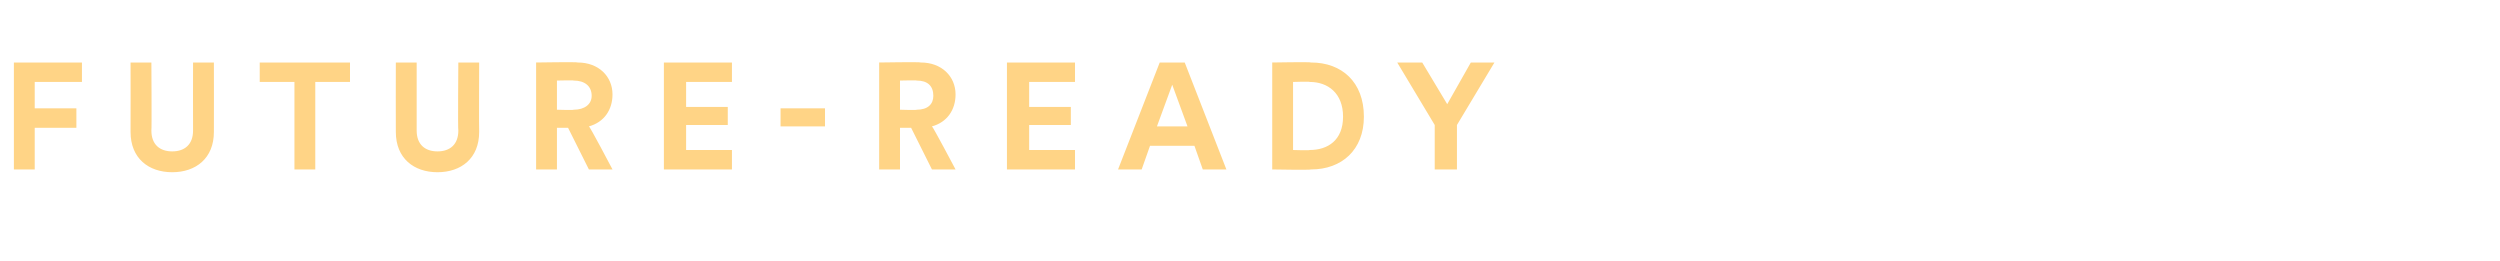 <?xml version="1.0" standalone="no"?><!DOCTYPE svg PUBLIC "-//W3C//DTD SVG 1.1//EN" "http://www.w3.org/Graphics/SVG/1.1/DTD/svg11.dtd"><svg xmlns="http://www.w3.org/2000/svg" version="1.1" width="180px" height="18.8px" viewBox="0 -4 180 18.8" style="top:-4px">  <desc>FUTURE READY</desc>  <defs/>  <g id="Polygon121829">    <path d="M 1 8.2 L 1 0.5 L 5.9 0.5 L 5.9 1.9 L 2.5 1.9 L 2.5 3.8 L 5.5 3.8 L 5.5 5.2 L 2.5 5.2 L 2.5 8.2 L 1 8.2 Z M 9.4 5.5 C 9.41 5.49 9.4 0.5 9.4 0.5 L 10.9 0.5 C 10.9 0.5 10.93 5.38 10.9 5.4 C 10.9 6.4 11.5 6.9 12.4 6.9 C 13.3 6.9 13.9 6.4 13.9 5.4 C 13.89 5.38 13.9 0.5 13.9 0.5 L 15.4 0.5 C 15.4 0.5 15.41 5.49 15.4 5.5 C 15.4 7.4 14.1 8.4 12.4 8.4 C 10.7 8.4 9.4 7.4 9.4 5.5 Z M 22.7 1.9 L 22.7 8.2 L 21.2 8.2 L 21.2 1.9 L 18.7 1.9 L 18.7 0.5 L 25.2 0.5 L 25.2 1.9 L 22.7 1.9 Z M 28.5 5.5 C 28.49 5.49 28.5 0.5 28.5 0.5 L 30 0.5 C 30 0.5 30 5.38 30 5.4 C 30 6.4 30.6 6.9 31.5 6.9 C 32.4 6.9 33 6.4 33 5.4 C 32.96 5.38 33 0.5 33 0.5 L 34.5 0.5 C 34.5 0.5 34.48 5.49 34.5 5.5 C 34.5 7.4 33.2 8.4 31.5 8.4 C 29.8 8.4 28.5 7.4 28.5 5.5 Z M 40.9 5.2 L 40.1 5.2 L 40.1 8.2 L 38.6 8.2 L 38.6 0.5 C 38.6 0.5 41.62 0.45 41.6 0.5 C 43.1 0.5 44.1 1.5 44.1 2.8 C 44.1 3.9 43.5 4.8 42.4 5.1 C 42.45 5.06 44.1 8.2 44.1 8.2 L 42.4 8.2 L 40.9 5.2 Z M 41.3 3.9 C 42.1 3.9 42.6 3.5 42.6 2.9 C 42.6 2.2 42.1 1.8 41.3 1.8 C 41.33 1.77 40.1 1.8 40.1 1.8 L 40.1 3.9 C 40.1 3.9 41.33 3.94 41.3 3.9 Z M 47.8 8.2 L 47.8 0.5 L 52.7 0.5 L 52.7 1.9 L 49.4 1.9 L 49.4 3.7 L 52.4 3.7 L 52.4 5 L 49.4 5 L 49.4 6.8 L 52.7 6.8 L 52.7 8.2 L 47.8 8.2 Z M 56.2 5.1 L 56.2 3.8 L 59.4 3.8 L 59.4 5.1 L 56.2 5.1 Z M 65.6 5.2 L 64.8 5.2 L 64.8 8.2 L 63.3 8.2 L 63.3 0.5 C 63.3 0.5 66.31 0.45 66.3 0.5 C 67.8 0.5 68.8 1.5 68.8 2.8 C 68.8 3.9 68.2 4.8 67.1 5.1 C 67.14 5.06 68.8 8.2 68.8 8.2 L 67.1 8.2 L 65.6 5.2 Z M 66 3.9 C 66.8 3.9 67.2 3.5 67.2 2.9 C 67.2 2.2 66.8 1.8 66 1.8 C 66.03 1.77 64.8 1.8 64.8 1.8 L 64.8 3.9 C 64.8 3.9 66.03 3.94 66 3.9 Z M 72.5 8.2 L 72.5 0.5 L 77.4 0.5 L 77.4 1.9 L 74.1 1.9 L 74.1 3.7 L 77.1 3.7 L 77.1 5 L 74.1 5 L 74.1 6.8 L 77.4 6.8 L 77.4 8.2 L 72.5 8.2 Z M 86 6.5 L 82.8 6.5 L 82.2 8.2 L 80.5 8.2 L 83.5 0.5 L 85.3 0.5 L 88.3 8.2 L 86.6 8.2 L 86 6.5 Z M 83.3 5.1 L 85.5 5.1 L 84.4 2.1 L 83.3 5.1 Z M 94.3 6.8 C 95.6 6.8 96.7 6.1 96.7 4.4 C 96.7 2.7 95.6 1.9 94.3 1.9 C 94.32 1.86 93.1 1.9 93.1 1.9 L 93.1 6.8 C 93.1 6.8 94.31 6.84 94.3 6.8 Z M 91.6 8.2 L 91.6 0.5 C 91.6 0.5 94.38 0.45 94.4 0.5 C 96.6 0.5 98.2 1.9 98.2 4.4 C 98.2 6.8 96.6 8.2 94.4 8.2 C 94.37 8.25 91.6 8.2 91.6 8.2 Z M 100.6 0.5 L 102.4 0.5 L 104.2 3.5 L 105.9 0.5 L 107.6 0.5 L 104.9 5 L 104.9 8.2 L 103.3 8.2 L 103.3 5 L 100.6 0.5 Z " stroke="none" fill="#ffd486"/>  </g></svg>